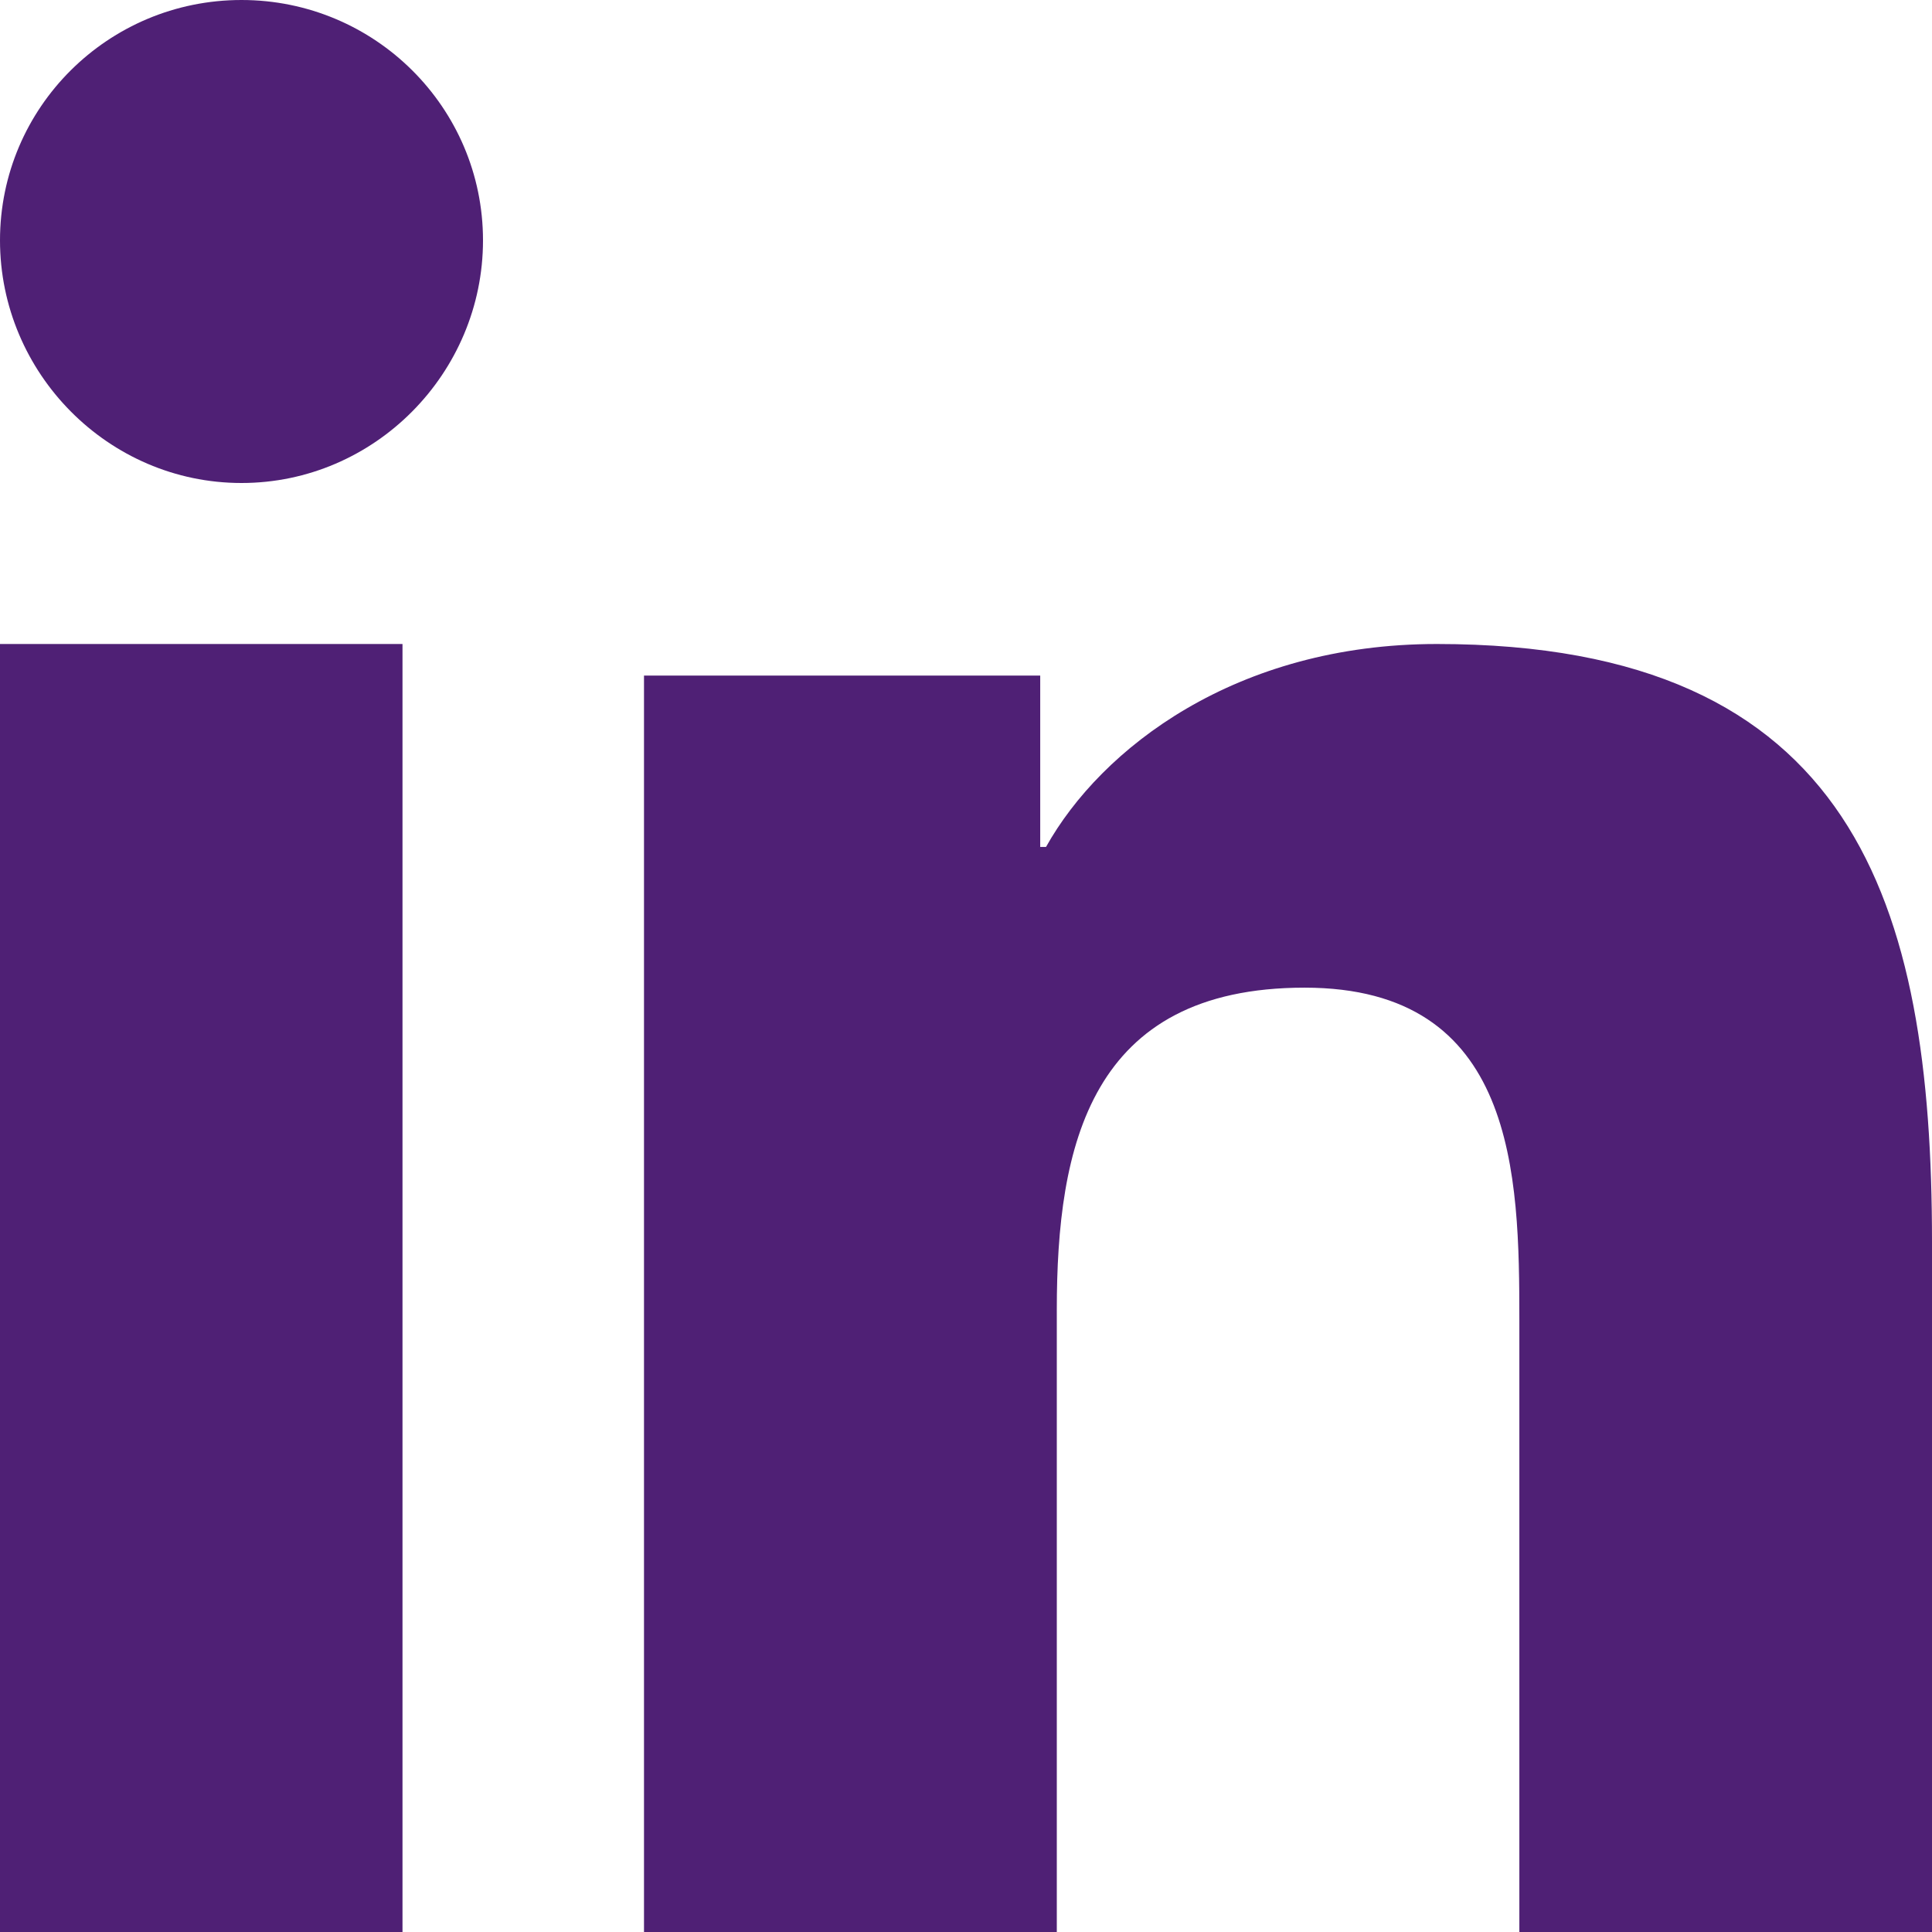 <svg width="24" height="24" xmlns="http://www.w3.org/2000/svg"><path d="M5 24H0V8h5v16zM3 6C1.344 6 0 4.634 0 2.986 0 1.336 1.343 0 3 0s3 1.337 3 2.986C6 4.634 4.656 6 3 6zm20.996 18h-5.122v-7.598c0-1.811-.039-4.133-2.668-4.133-2.669 0-3.078 1.967-3.078 4.003V24H8V8.392h4.922v2.129h.072C13.68 9.294 15.354 8 17.85 8 23.045 8 24 11.23 24 15.426V24h-.004z" fill="#4F2075"/></svg>